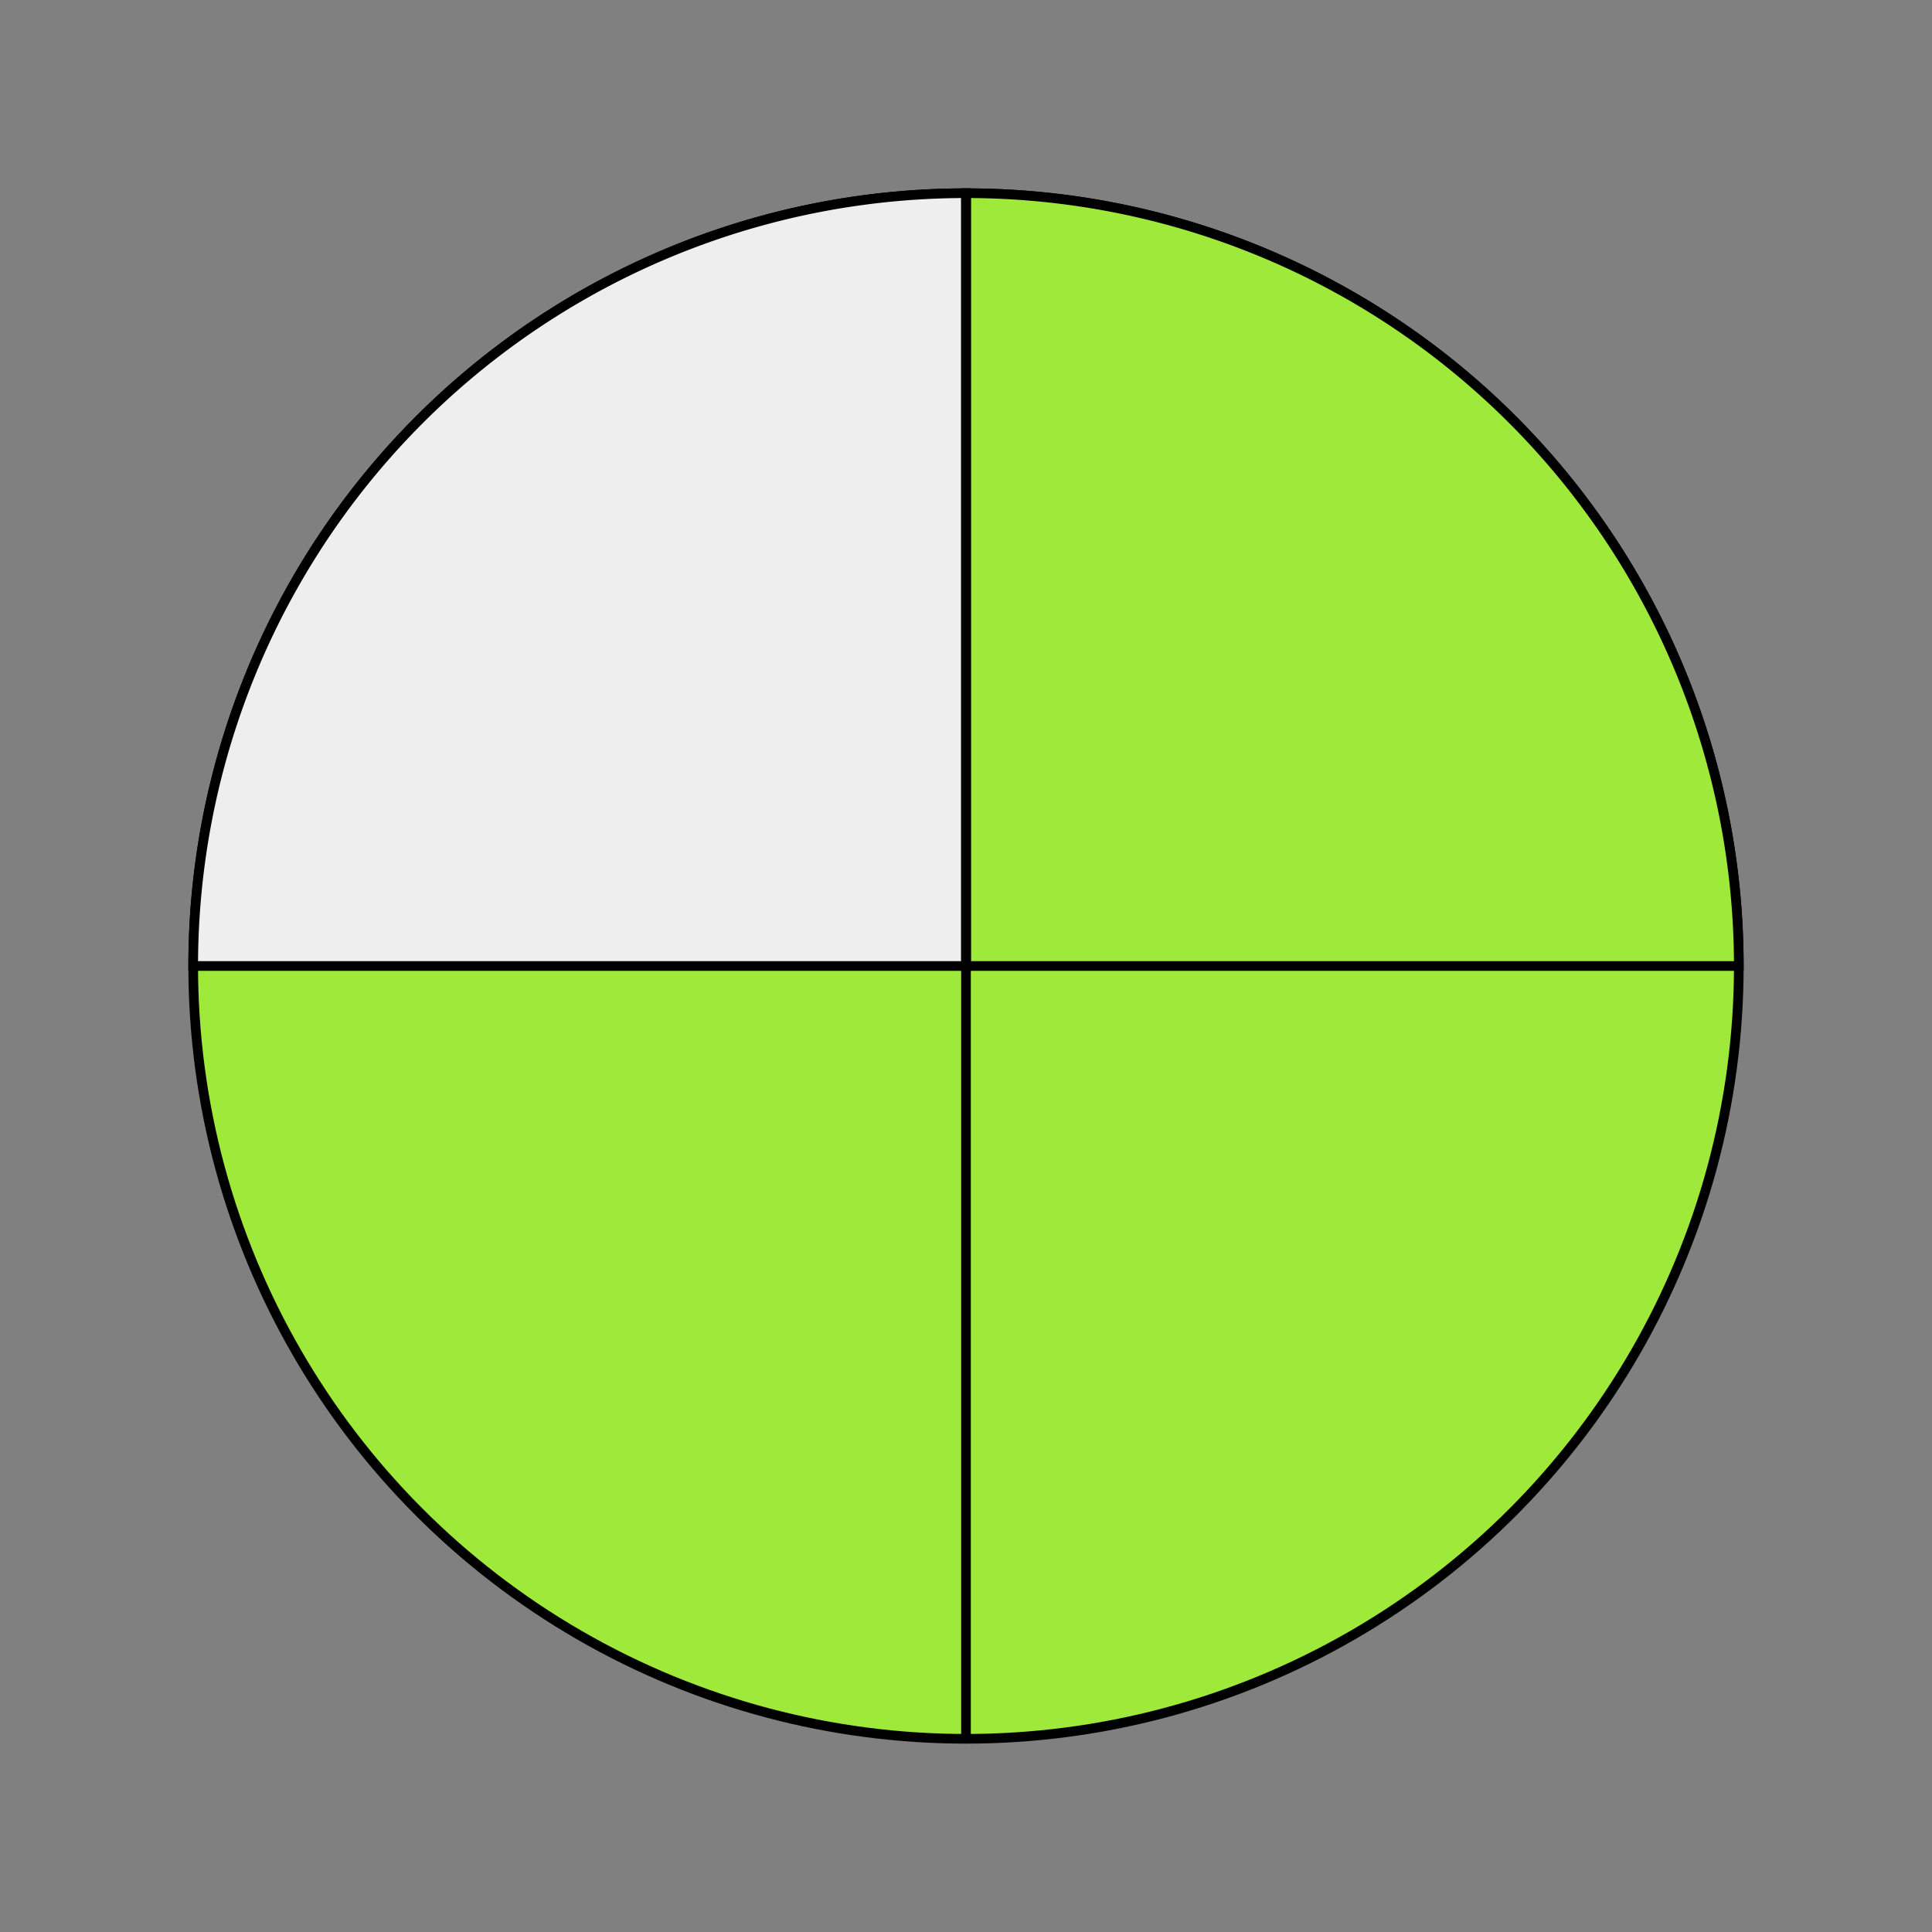 <svg width="200" height="200" xmlns="http://www.w3.org/2000/svg" viewBox="0 0 200 200"
  preserveAspectRatio="xMidYMid meet">
  <rect x="0" y="0" width="200" height="200" fill="#808080" stroke="none"/>
  <!-- Whole circle -->
  <circle cx="100" cy="100" r="80" fill="#9fe93a" stroke="black" stroke-width="1"/>

  <!-- Divider line -->

  <!-- Left half of the circle -->
  <path d="M100,20 A80,80 0 0,1 180,100 L100,100 Z" fill="#9fe93a" stroke="black" stroke-width="1"/>

  <!-- Right half of the circle -->
  <path d="M100,20 A80,80 0 0,0 20,100 L100,100 Z" fill="#eee" stroke="black" stroke-width="1"/>
  <line x1="100" y1="20" x2="100" y2="180" stroke="black" stroke-width="1" />
</svg>
